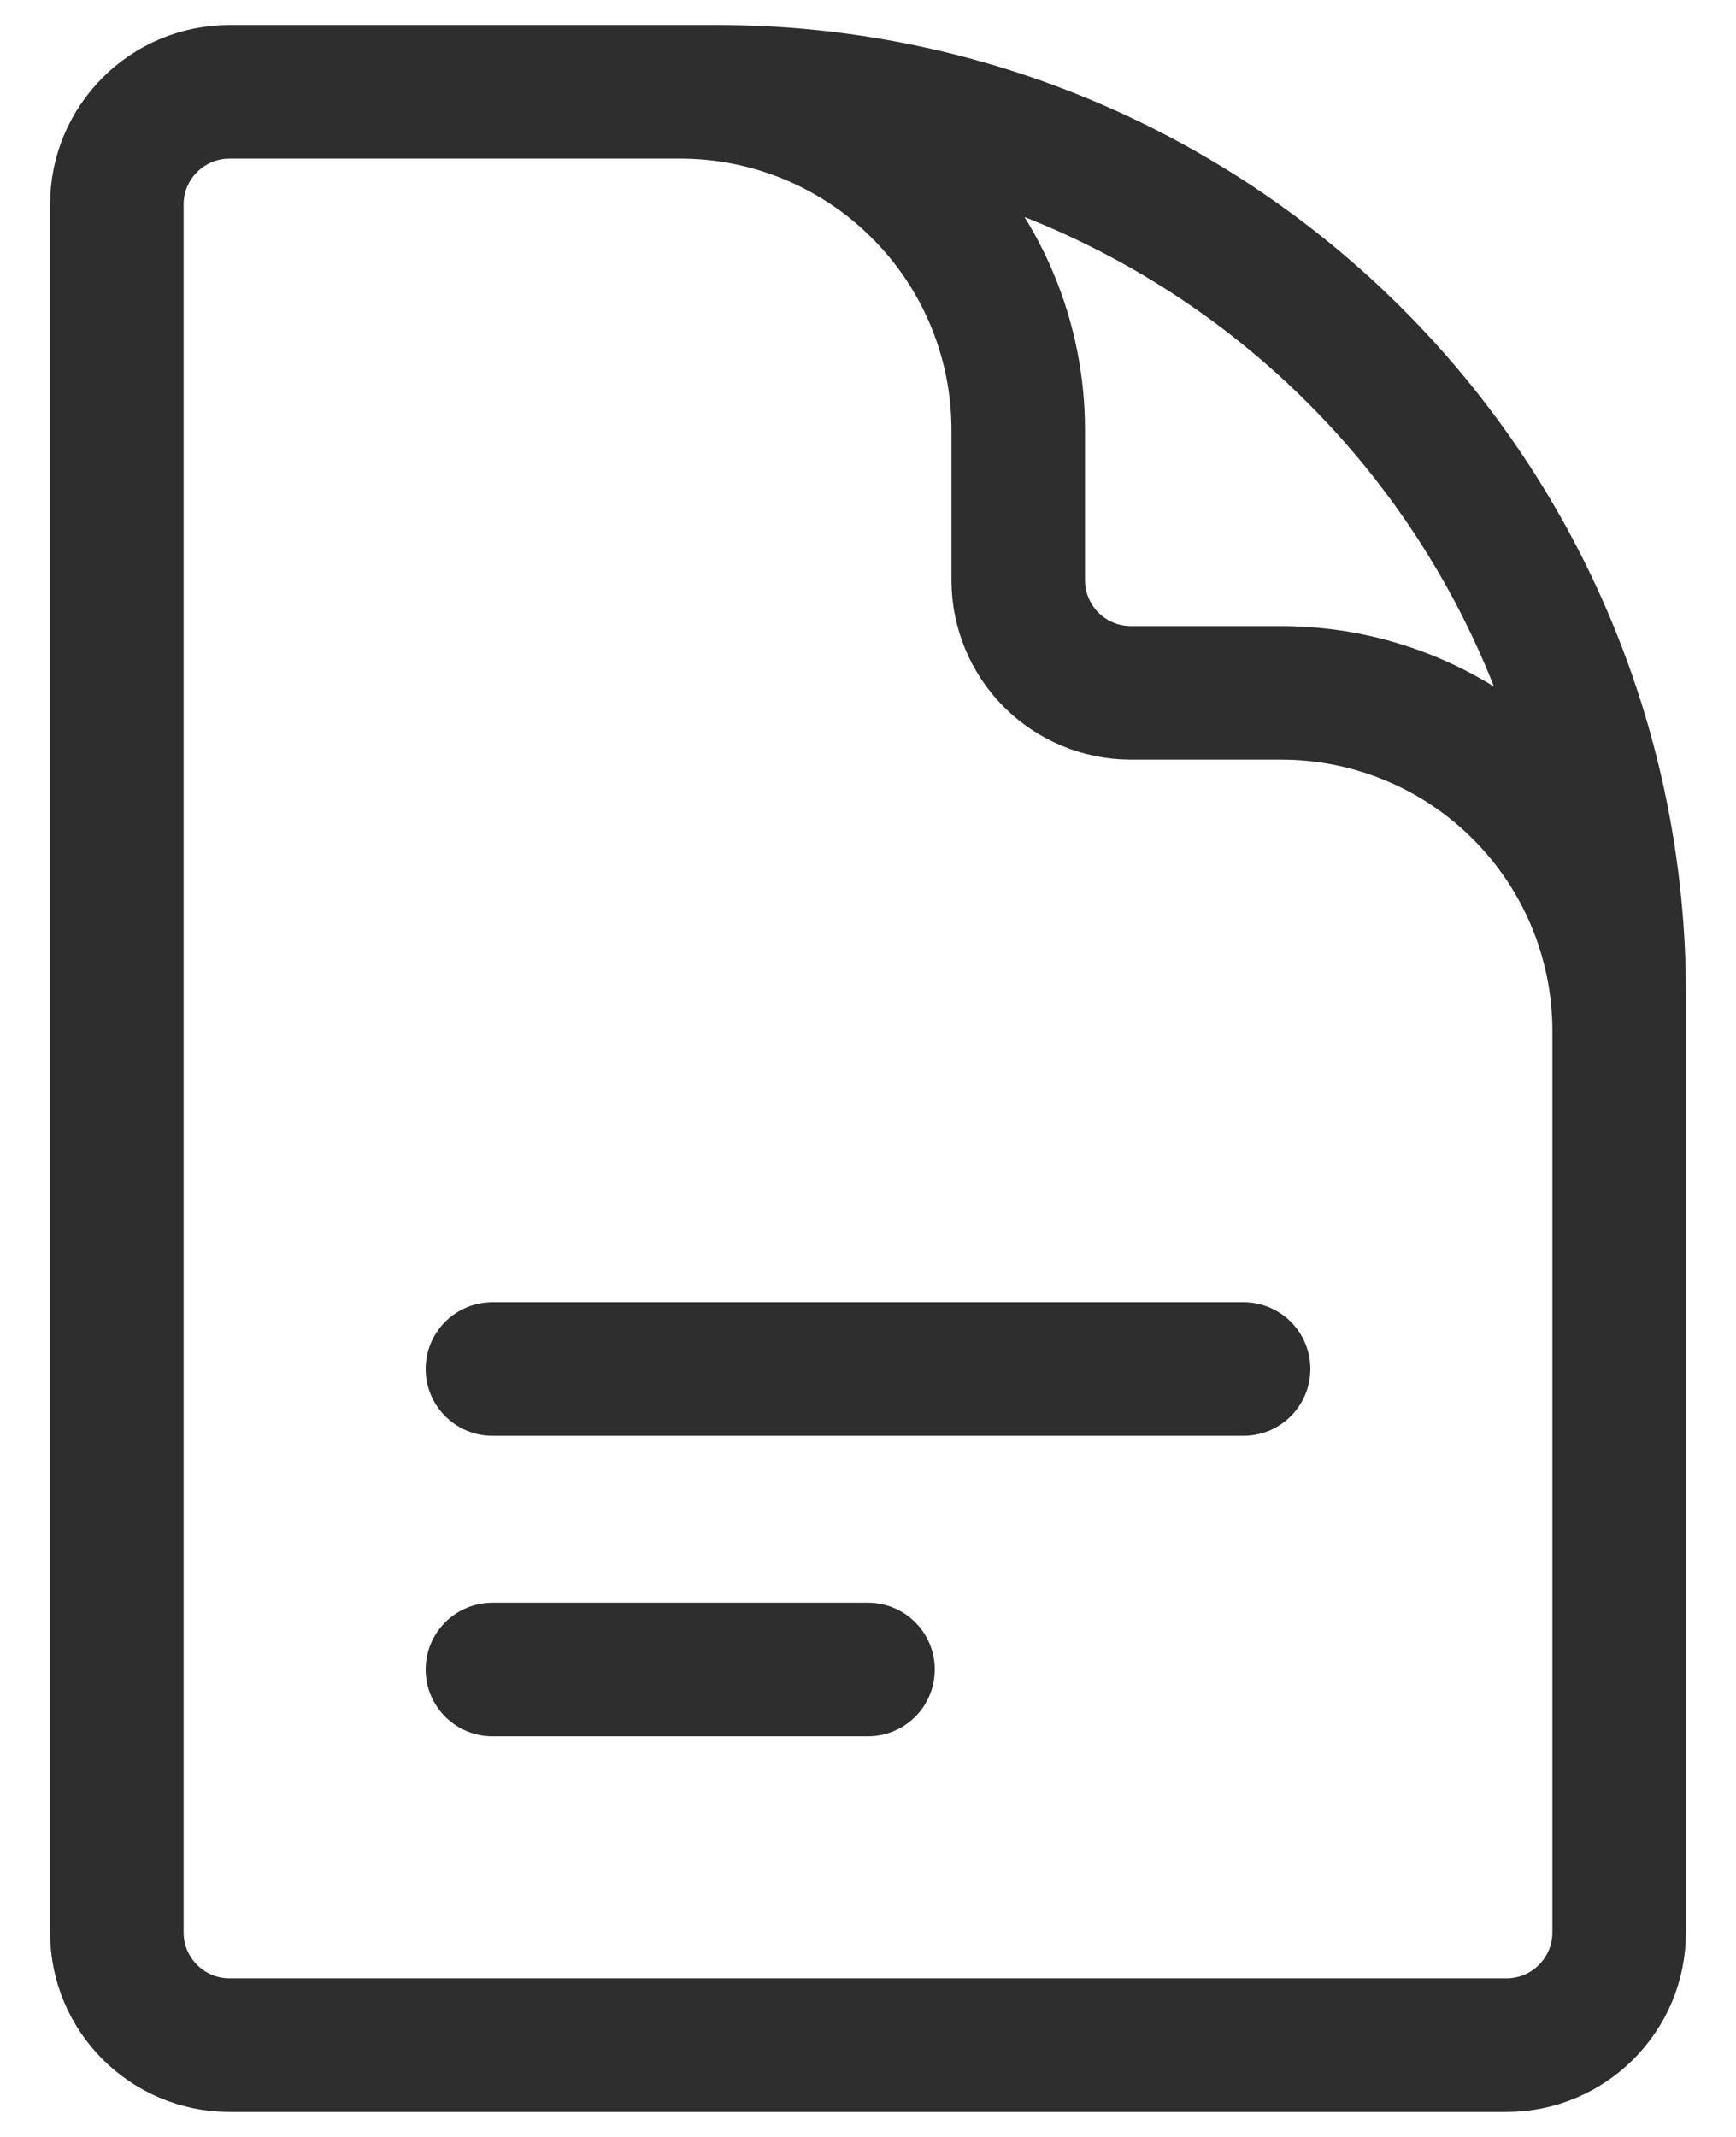 <svg width="26" height="32" viewBox="0 0 26 32" fill="none" xmlns="http://www.w3.org/2000/svg">
<path d="M24.25 19.375V15.438C24.25 14.095 23.717 12.807 22.767 11.858C21.818 10.908 20.53 10.375 19.188 10.375H16.938C16.49 10.375 16.061 10.197 15.744 9.881C15.428 9.564 15.25 9.135 15.25 8.688V6.438C15.25 5.095 14.717 3.807 13.767 2.858C12.818 1.908 11.53 1.375 10.188 1.375H7.375M7.375 20.5H18.625M7.375 25H13M10.75 1.375H3.438C2.506 1.375 1.75 2.131 1.75 3.062V28.938C1.75 29.869 2.506 30.625 3.438 30.625H22.562C23.494 30.625 24.25 29.869 24.25 28.938V14.875C24.25 11.295 22.828 7.861 20.296 5.329C17.764 2.797 14.33 1.375 10.75 1.375Z" stroke="#2E2E2E" stroke-width="2" stroke-linecap="round" stroke-linejoin="round"/>
</svg>
